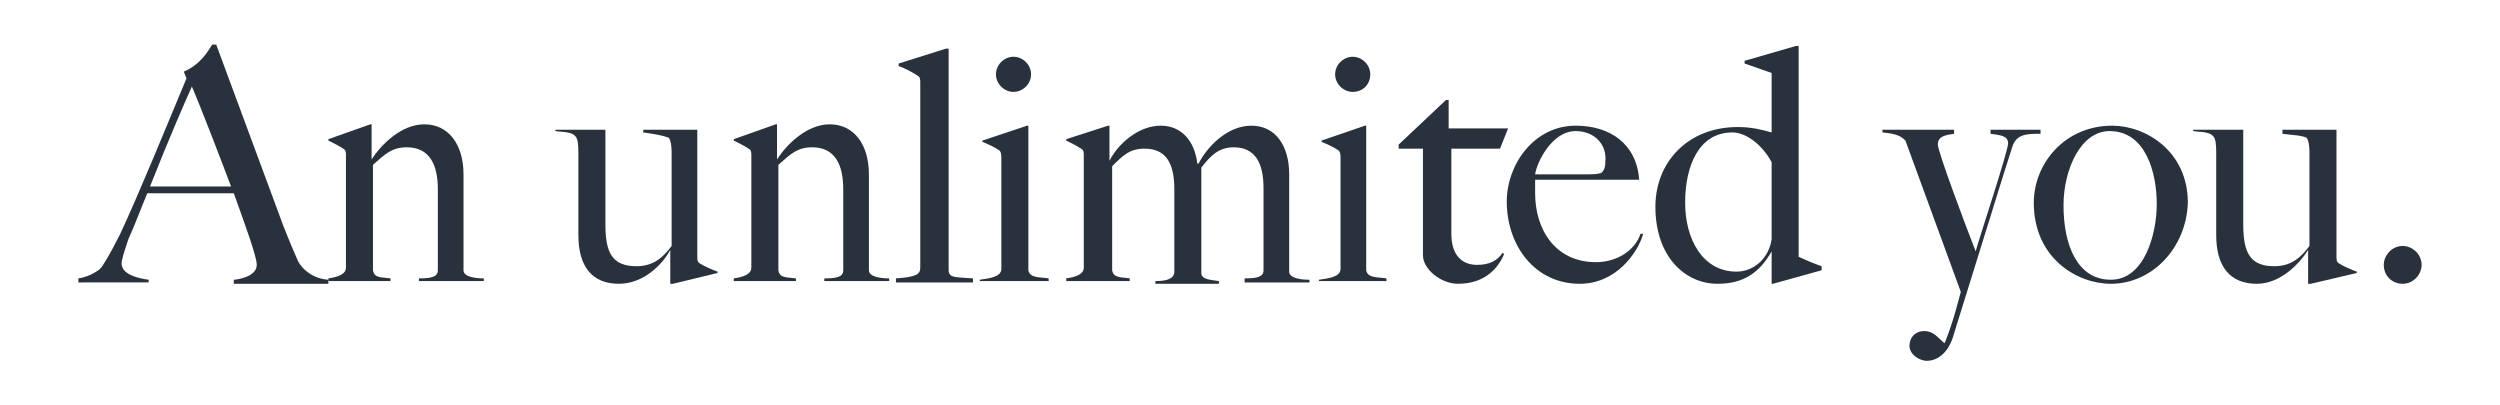 <?xml version="1.0" encoding="utf-8"?>
<!-- Generator: Adobe Illustrator 24.1.1, SVG Export Plug-In . SVG Version: 6.00 Build 0)  -->
<svg version="1.1" id="Layer_1" xmlns="http://www.w3.org/2000/svg" xmlns:xlink="http://www.w3.org/1999/xlink" x="0px" y="0px"
	 viewBox="0 0 185 30" style="enable-background:new 0 0 185 30;" xml:space="preserve">
<g>
	<path style="fill:#29323C;" d="M17.3,20.9v-0.2c0.2,0,1.7-0.2,1.7-1.1c0-0.6-0.8-2.8-1.7-5.3h-6.4c-0.5,1.2-0.9,2.3-1.4,3.4
		C9.2,18.6,9,19.2,9,19.5c0,0.8,1.2,1.1,2,1.2v0.2H5.8v-0.3c0.8-0.1,1.5-0.6,1.6-0.7c0.2-0.2,0.7-1,1.5-2.6c1.4-3,3.4-7.9,4.9-11.5
		l-0.2-0.5c1.2-0.5,1.8-1.5,2.1-2H16l5,13.5c0.4,1,0.6,1.5,1,2.4c0.1,0.3,0.8,1.4,2.3,1.5v0.3H17.3z M14.2,6.4
		c-0.4,0.9-1.6,3.6-3.1,7.4h6C16,10.9,14.8,7.8,14.2,6.4z"/>
	<path style="fill:#29323C;" d="M31,20.9v-0.3c0.9,0,1.4-0.1,1.4-0.6v-6c0-1.8-0.6-3.1-2.3-3.1c-1.1,0-1.6,0.5-2.5,1.3V20
		c0.1,0.6,0.6,0.5,1.3,0.6v0.2h-4.6v-0.2c0.7-0.1,1.3-0.3,1.3-0.8v-8.3c0-0.2,0-0.4-0.2-0.5c-0.3-0.2-0.7-0.4-1.1-0.6v-0.1l3.1-1.1
		h0.1v2.6l0,0c0.7-1.1,2.2-2.6,3.9-2.6c1.8,0,2.9,1.5,2.9,3.7v7.1c0,0.5,0.9,0.6,1.5,0.6v0.2H31z"/>
	<path style="fill:#29323C;" d="M49.8,21h-0.2v-2.5l0,0C49,19.6,47.6,21,45.8,21c-2,0-3-1.3-3-3.6v-5.9c0-0.3,0-1-0.1-1.2
		c-0.2-0.6-1-0.5-1.6-0.6V9.6h3.7v7c0,2.1,0.5,3.1,2.3,3.1c1.3,0,2-0.7,2.6-1.5v-6.8c0-0.3,0-0.9-0.2-1.2C49,10,48.3,9.9,47.6,9.8
		V9.6h4V19c0,0.2,0,0.4,0.2,0.5c0.3,0.2,1,0.5,1.3,0.6v0.1L49.8,21z"/>
	<path style="fill:#29323C;" d="M61,20.9v-0.3c0.9,0,1.4-0.1,1.4-0.6v-6c0-1.8-0.6-3.1-2.3-3.1c-1.1,0-1.6,0.5-2.5,1.3V20
		c0.1,0.6,0.6,0.5,1.3,0.6v0.2h-4.6v-0.2c0.7-0.1,1.3-0.3,1.3-0.8v-8.3c0-0.2,0-0.4-0.2-0.5c-0.3-0.2-0.7-0.4-1.1-0.6v-0.1l3.1-1.1
		h0.1v2.6l0,0c0.7-1.1,2.2-2.6,3.9-2.6c1.8,0,2.9,1.5,2.9,3.7v7.1c0,0.5,0.9,0.6,1.5,0.6v0.2H61z"/>
	<path style="fill:#29323C;" d="M66.3,20.9v-0.3c1.5-0.1,1.8-0.3,1.8-0.8V6.1c0-0.2,0-0.4-0.2-0.5c-0.3-0.2-1-0.6-1.4-0.7V4.7
		L70,3.6h0.2V20c0,0.6,0.6,0.5,1.8,0.6v0.3H66.3z"/>
	<path style="fill:#29323C;" d="M72.5,20.9v-0.2c0.7-0.1,1.6-0.2,1.6-0.8v-8.2c0-0.2,0-0.5-0.2-0.6c-0.3-0.2-0.7-0.4-1.2-0.6v-0.1
		L76,9.3h0.1V20c0.1,0.6,0.9,0.5,1.5,0.6v0.2H72.5z M75,6.8c-0.7,0-1.3-0.6-1.3-1.3c0-0.7,0.6-1.3,1.3-1.3c0.7,0,1.3,0.6,1.3,1.3
		S75.7,6.8,75,6.8z"/>
	<path style="fill:#29323C;" d="M92.1,20.9v-0.3c0.9,0,1.4-0.1,1.4-0.6v-6.1c0-1.8-0.6-3-2.2-3c-1.1,0-1.7,0.6-2.4,1.5v7.8
		c0,0.5,0.7,0.5,1.3,0.6v0.2h-4.7v-0.2c0.9,0,1.4-0.2,1.4-0.7v-6.1c0-1.9-0.6-3-2.2-3c-1.1,0-1.6,0.5-2.4,1.3V20
		c0.1,0.6,0.7,0.5,1.3,0.6v0.2h-4.7v-0.2c0.7-0.1,1.3-0.3,1.3-0.8v-8.3c0-0.2,0-0.4-0.2-0.5c-0.3-0.2-0.7-0.4-1.1-0.6v-0.1L82,9.3
		h0.1v2.6l0,0c0.6-1.2,2.1-2.6,3.8-2.6c1.5,0,2.5,1.1,2.7,2.8h0.1c0.6-1.2,2.1-2.8,3.9-2.8c1.8,0,2.8,1.5,2.8,3.6v7.2
		c0,0.5,0.9,0.6,1.5,0.6v0.2H92.1z"/>
	<path style="fill:#29323C;" d="M97.6,20.9v-0.2c0.7-0.1,1.6-0.2,1.6-0.8v-8.2c0-0.2,0-0.5-0.2-0.6c-0.3-0.2-0.7-0.4-1.2-0.6v-0.1
		l3.2-1.1h0.1V20c0.1,0.6,0.9,0.5,1.5,0.6v0.2H97.6z M100.1,6.8c-0.7,0-1.3-0.6-1.3-1.3c0-0.7,0.6-1.3,1.3-1.3
		c0.7,0,1.3,0.6,1.3,1.3S100.9,6.8,100.1,6.8z"/>
	<path style="fill:#29323C;" d="M111,11h-3.6v6.3c0,1.6,0.8,2.3,1.9,2.3c0.9,0,1.5-0.3,1.9-0.9l0.1,0.1c-0.4,1-1.4,2.2-3.4,2.2
		c-1.3,0-2.6-1.1-2.6-2.1c0-3,0-5.8,0-7.9h-1.8v-0.3l3.5-3.3h0.2v2.1h4.4L111,11z"/>
	<path style="fill:#29323C;" d="M116.9,21c-3.3,0-5.4-2.8-5.4-6.1c0-2.7,2-5.6,5.1-5.6c2.5,0,4.5,1.3,4.7,4h-7.7c0,0.2,0,0.6,0,1
		c0,2.7,1.5,5.1,4.5,5.1c1.6,0,2.9-0.9,3.3-2.1l0.2,0C121.2,18.7,119.6,21,116.9,21z M116.6,9.7c-1.8,0-2.9,2.4-3,3.2
		c1.4,0,2.2,0,3.7,0c0.5,0,0.9,0,1.2-0.1c0.2-0.2,0.3-0.4,0.3-0.9C118.9,10.7,118,9.7,116.6,9.7z"/>
	<path style="fill:#29323C;" d="M131.2,21h-0.1v-2.4h0c-0.9,1.6-2.1,2.4-4,2.4c-2.4,0-4.6-2-4.6-5.7c0-3.3,2.4-5.9,6.1-5.9
		c1,0,1.8,0.2,2.5,0.4V5.4l-2-0.7V4.5l3.8-1.1h0.2v15.6c0.2,0.1,1.1,0.5,1.7,0.7V20L131.2,21z M131.1,12c-0.7-1.3-1.9-2.2-2.9-2.2
		c-2.5,0-3.5,2.5-3.5,5.2s1.3,5.1,3.8,5.1c1.3,0,2.4-1,2.6-2.4V12z"/>
	<path style="fill:#29323C;" d="M148.9,10.9c-0.5,1.5-2.8,9-4.4,14.1c-0.4,1.2-1.2,1.7-1.9,1.7c-0.6,0-1.3-0.5-1.3-1.1
		c0-0.6,0.4-1.1,1.1-1.1s1,0.5,1.5,0.9h0c0.7-1.7,1.1-3.5,1.2-3.8l-4.1-11.2c-0.3-0.3-0.6-0.5-1.7-0.6V9.6h5.3v0.3
		c-0.7,0.1-1.2,0.2-1.2,0.8c0,0.5,1.9,5.6,2.8,7.9c0.2-0.8,2.4-7.4,2.4-8c0-0.6-0.7-0.6-1.3-0.7V9.6h3.7v0.3
		C150,9.9,149.2,9.9,148.9,10.9z"/>
	<path style="fill:#29323C;" d="M156.2,21c-2.5,0-5.7-1.9-5.7-6c0-2.9,2.3-5.7,5.8-5.7c2.5,0,5.6,1.9,5.6,5.7
		C161.8,18.3,159.3,21,156.2,21z M156.1,9.7c-2.1,0-3.4,2.8-3.4,5.5c0,2.9,1,5.5,3.5,5.5c2.5,0,3.4-3.4,3.4-5.6
		C159.6,12.8,158.8,9.7,156.1,9.7z"/>
	<path style="fill:#29323C;" d="M171,21h-0.2v-2.5l0,0c-0.7,1.1-2.1,2.5-3.8,2.5c-2,0-3-1.3-3-3.6v-5.9c0-0.3,0-1-0.1-1.2
		c-0.2-0.6-1-0.5-1.6-0.6V9.6h3.7v7c0,2.1,0.5,3.1,2.3,3.1c1.3,0,2-0.7,2.6-1.5v-6.8c0-0.3,0-0.9-0.2-1.2c-0.4-0.2-1.1-0.2-1.8-0.3
		V9.6h4V19c0,0.2,0,0.4,0.2,0.5c0.3,0.2,1,0.5,1.3,0.6v0.1L171,21z"/>
	<path style="fill:#29323C;" d="M177.8,18.2c0.7,0,1.4,0.6,1.4,1.4c0,0.7-0.6,1.4-1.4,1.4s-1.4-0.6-1.4-1.4
		C176.4,18.9,177,18.2,177.8,18.2z"/>
</g>
</svg>
